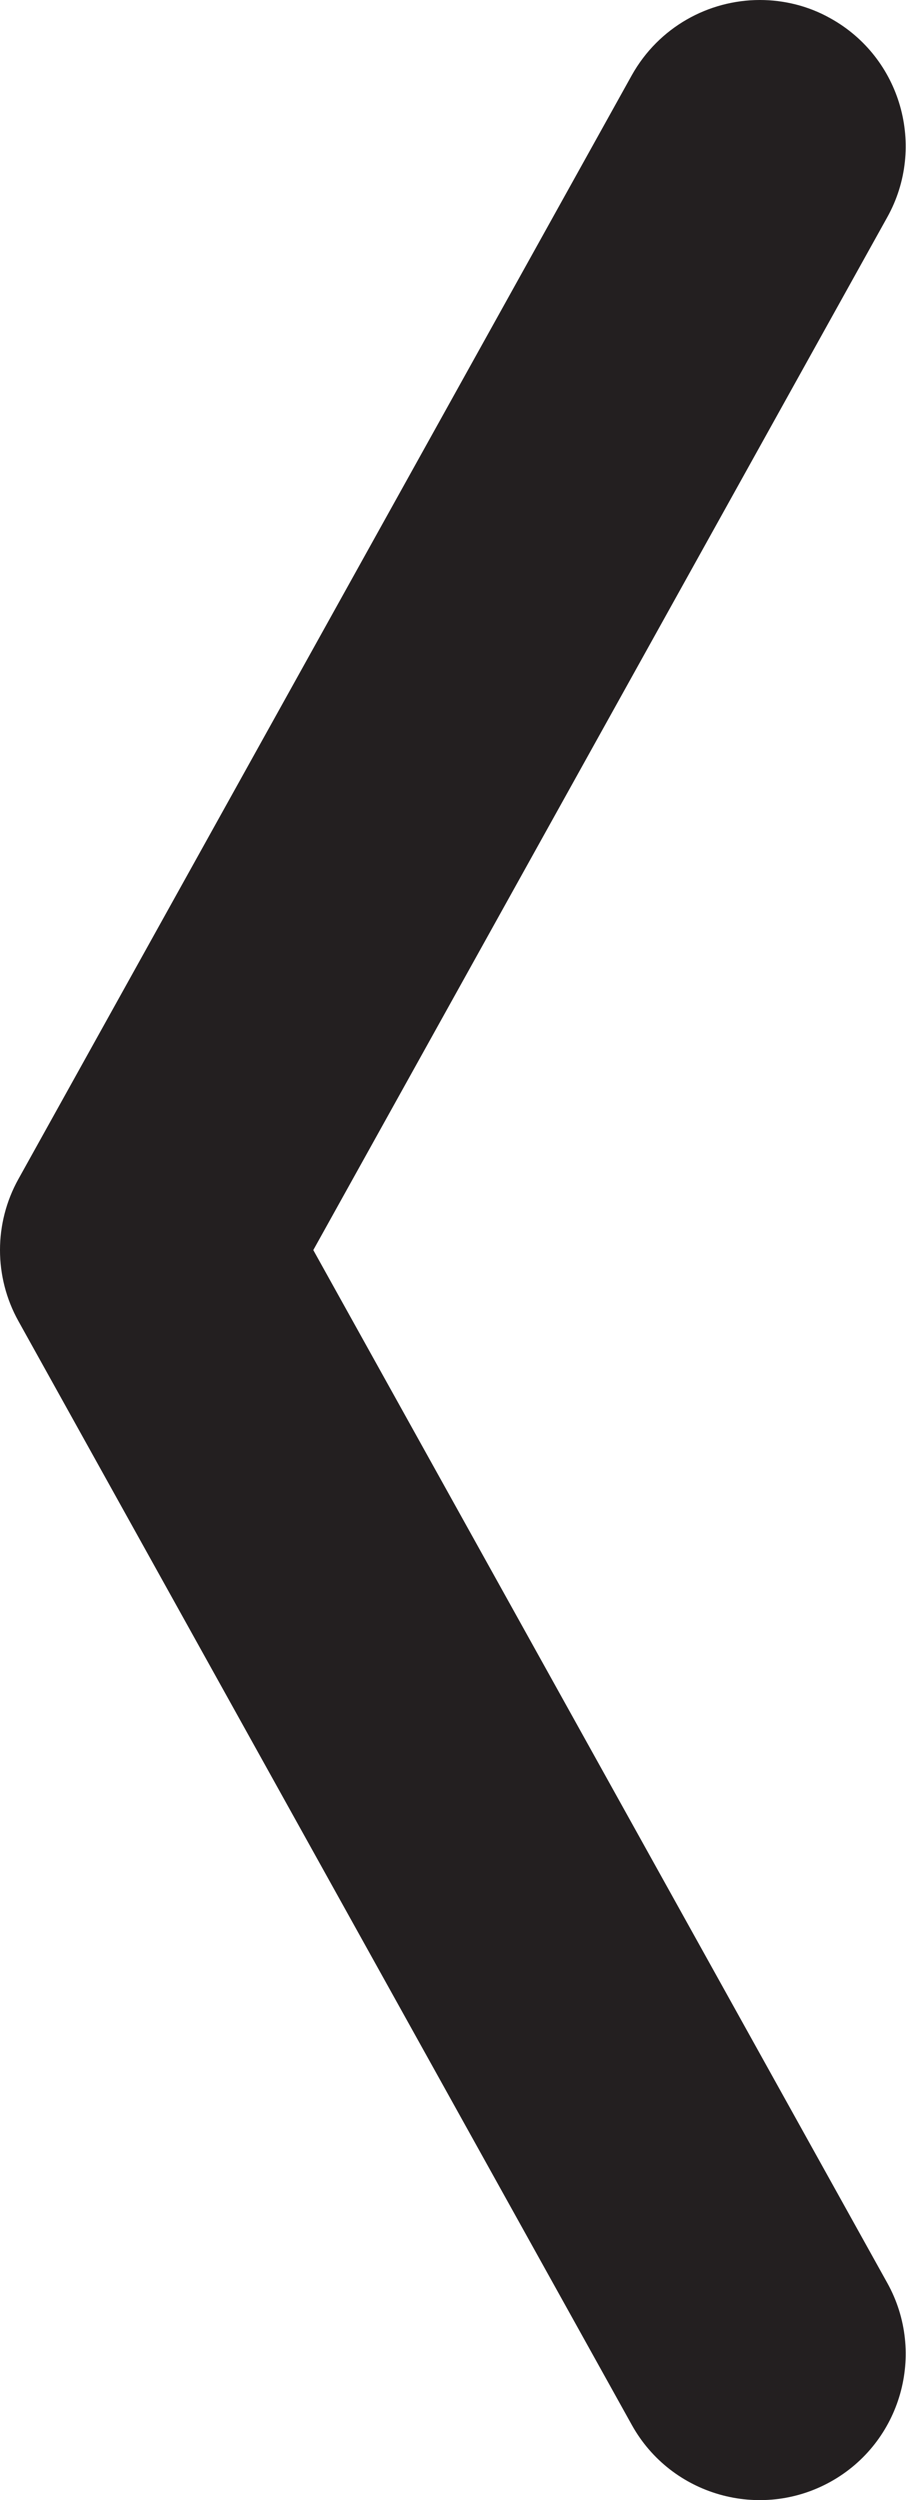 <?xml version="1.0" encoding="UTF-8"?>
<svg id="ARROW_2" data-name="ARROW 2" xmlns="http://www.w3.org/2000/svg" viewBox="0 0 31 85.54">
  <defs>
    <style>
      .cls-1 {
        fill: #231f20;
      }
    </style>
  </defs>
  <path class="cls-1" d="M26,0c.82,0,1.66.2,2.42.63,2.41,1.34,3.28,4.39,1.94,6.8L10.72,42.77l19.64,35.34c1.34,2.41.47,5.46-1.94,6.8-2.41,1.34-5.46.47-6.8-1.94L.63,45.2c-.84-1.51-.84-3.35,0-4.86L21.62,2.57C22.54.93,24.24,0,26,0Z"/>
</svg>
